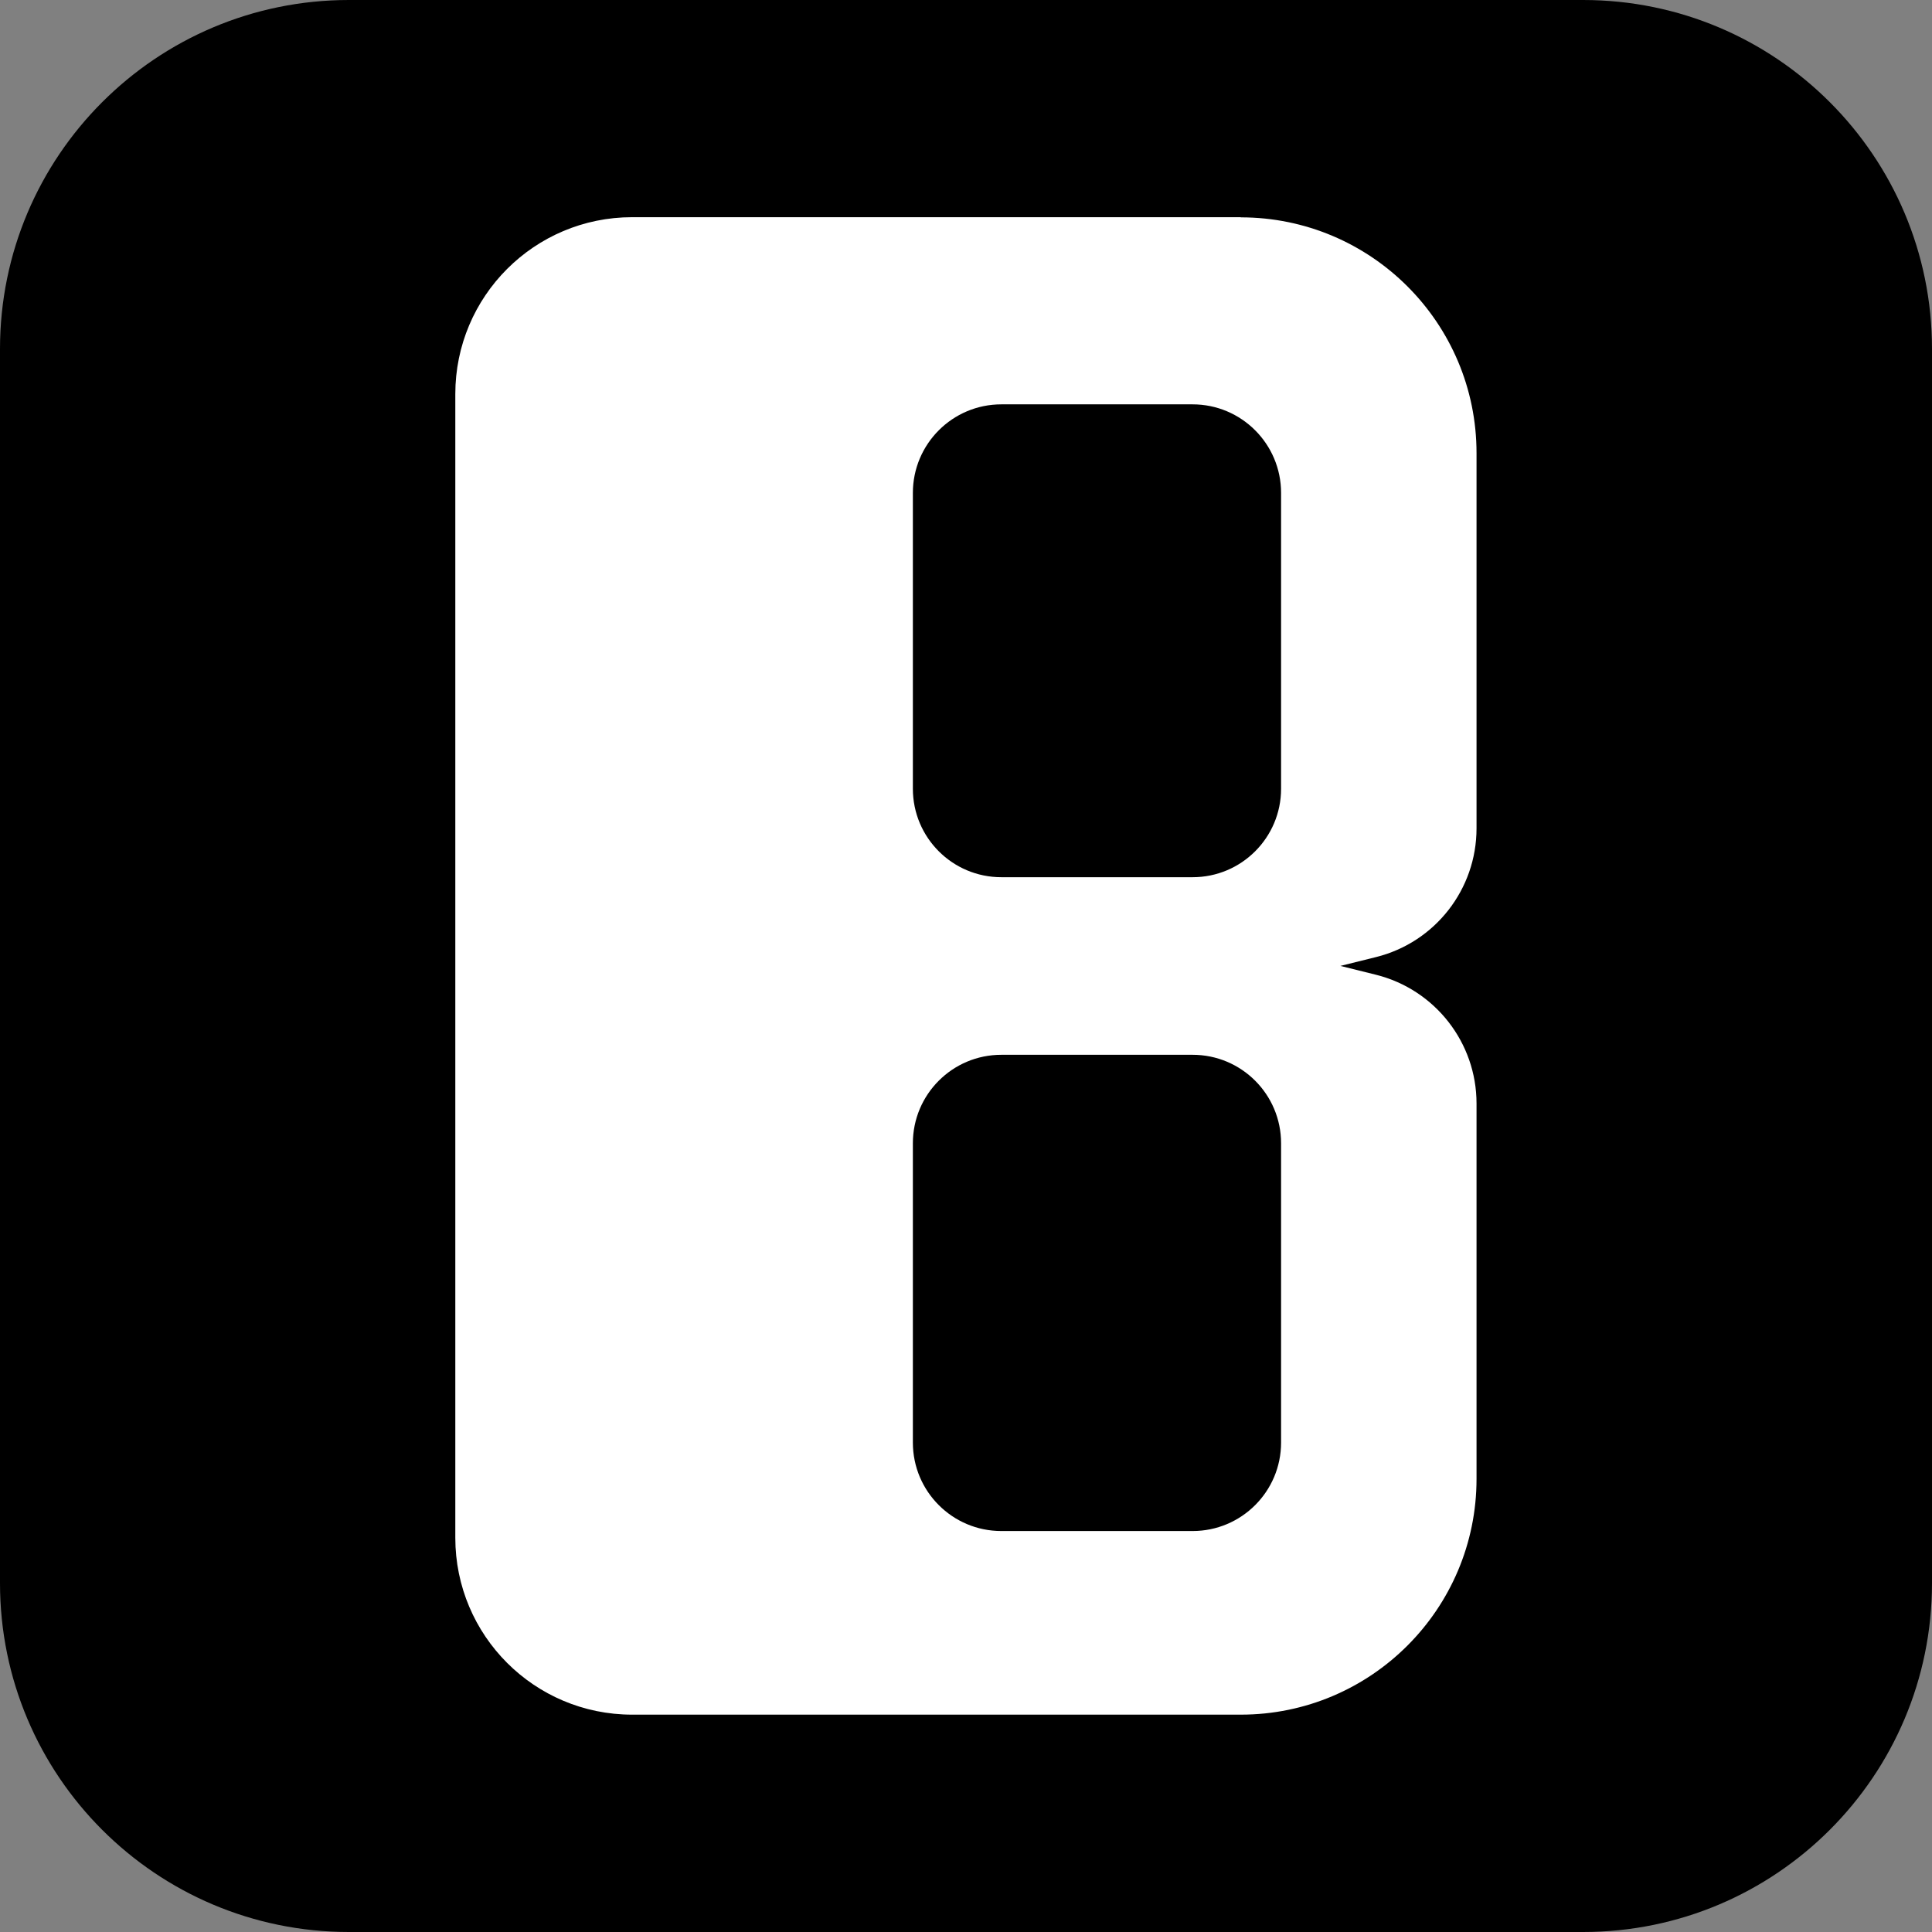 <svg width="24" height="24" viewBox="0 0 24 24" fill="none" xmlns="http://www.w3.org/2000/svg">
<rect x="0" y="0" width="24" height="24" fill="#808080" stroke="none"/>
<g clip-path="url(#clip0_2263_14661)">
<path d="M19.666 0H4.334C1.94 0 0 1.94 0 4.334V19.666C0 22.06 1.94 24 4.334 24H19.666C22.06 24 24 22.06 24 19.666V4.334C24 1.94 22.06 0 19.666 0Z" fill="#2563EB" style="fill:#2563EB;fill:color(display-p3 0.145 0.388 0.922);fill-opacity:1;"/>
<path d="M15.413 2.698H7.853C6.639 2.698 5.656 3.681 5.656 4.895V19.103C5.656 20.317 6.639 21.3 7.853 21.3H15.413C17.03 21.3 18.342 19.988 18.342 18.371V14.425V13.708C18.342 12.952 17.827 12.293 17.094 12.109L16.651 11.999L17.094 11.889C17.828 11.706 18.342 11.047 18.342 10.29V10.275V5.629C18.342 4.011 17.03 2.7 15.413 2.7V2.698ZM15.914 14.202V17.92C15.914 18.527 15.422 19.019 14.815 19.019H12.439C11.832 19.019 11.34 18.527 11.34 17.92V14.202C11.34 13.595 11.832 13.103 12.439 13.103H14.815C15.422 13.103 15.914 13.595 15.914 14.202ZM15.914 6.123V9.798C15.914 10.405 15.422 10.897 14.815 10.897H12.439C11.832 10.897 11.34 10.405 11.34 9.798V6.123C11.34 5.516 11.832 5.023 12.439 5.023H14.815C15.422 5.023 15.914 5.516 15.914 6.123Z" fill="white" style="fill:white;fill-opacity:1;"/>
</g>
<defs>
<clipPath id="clip0_2263_14661">
<rect width="24" height="24" fill="white" style="fill:white;fill-opacity:1;"/>
</clipPath>
</defs>
</svg>

